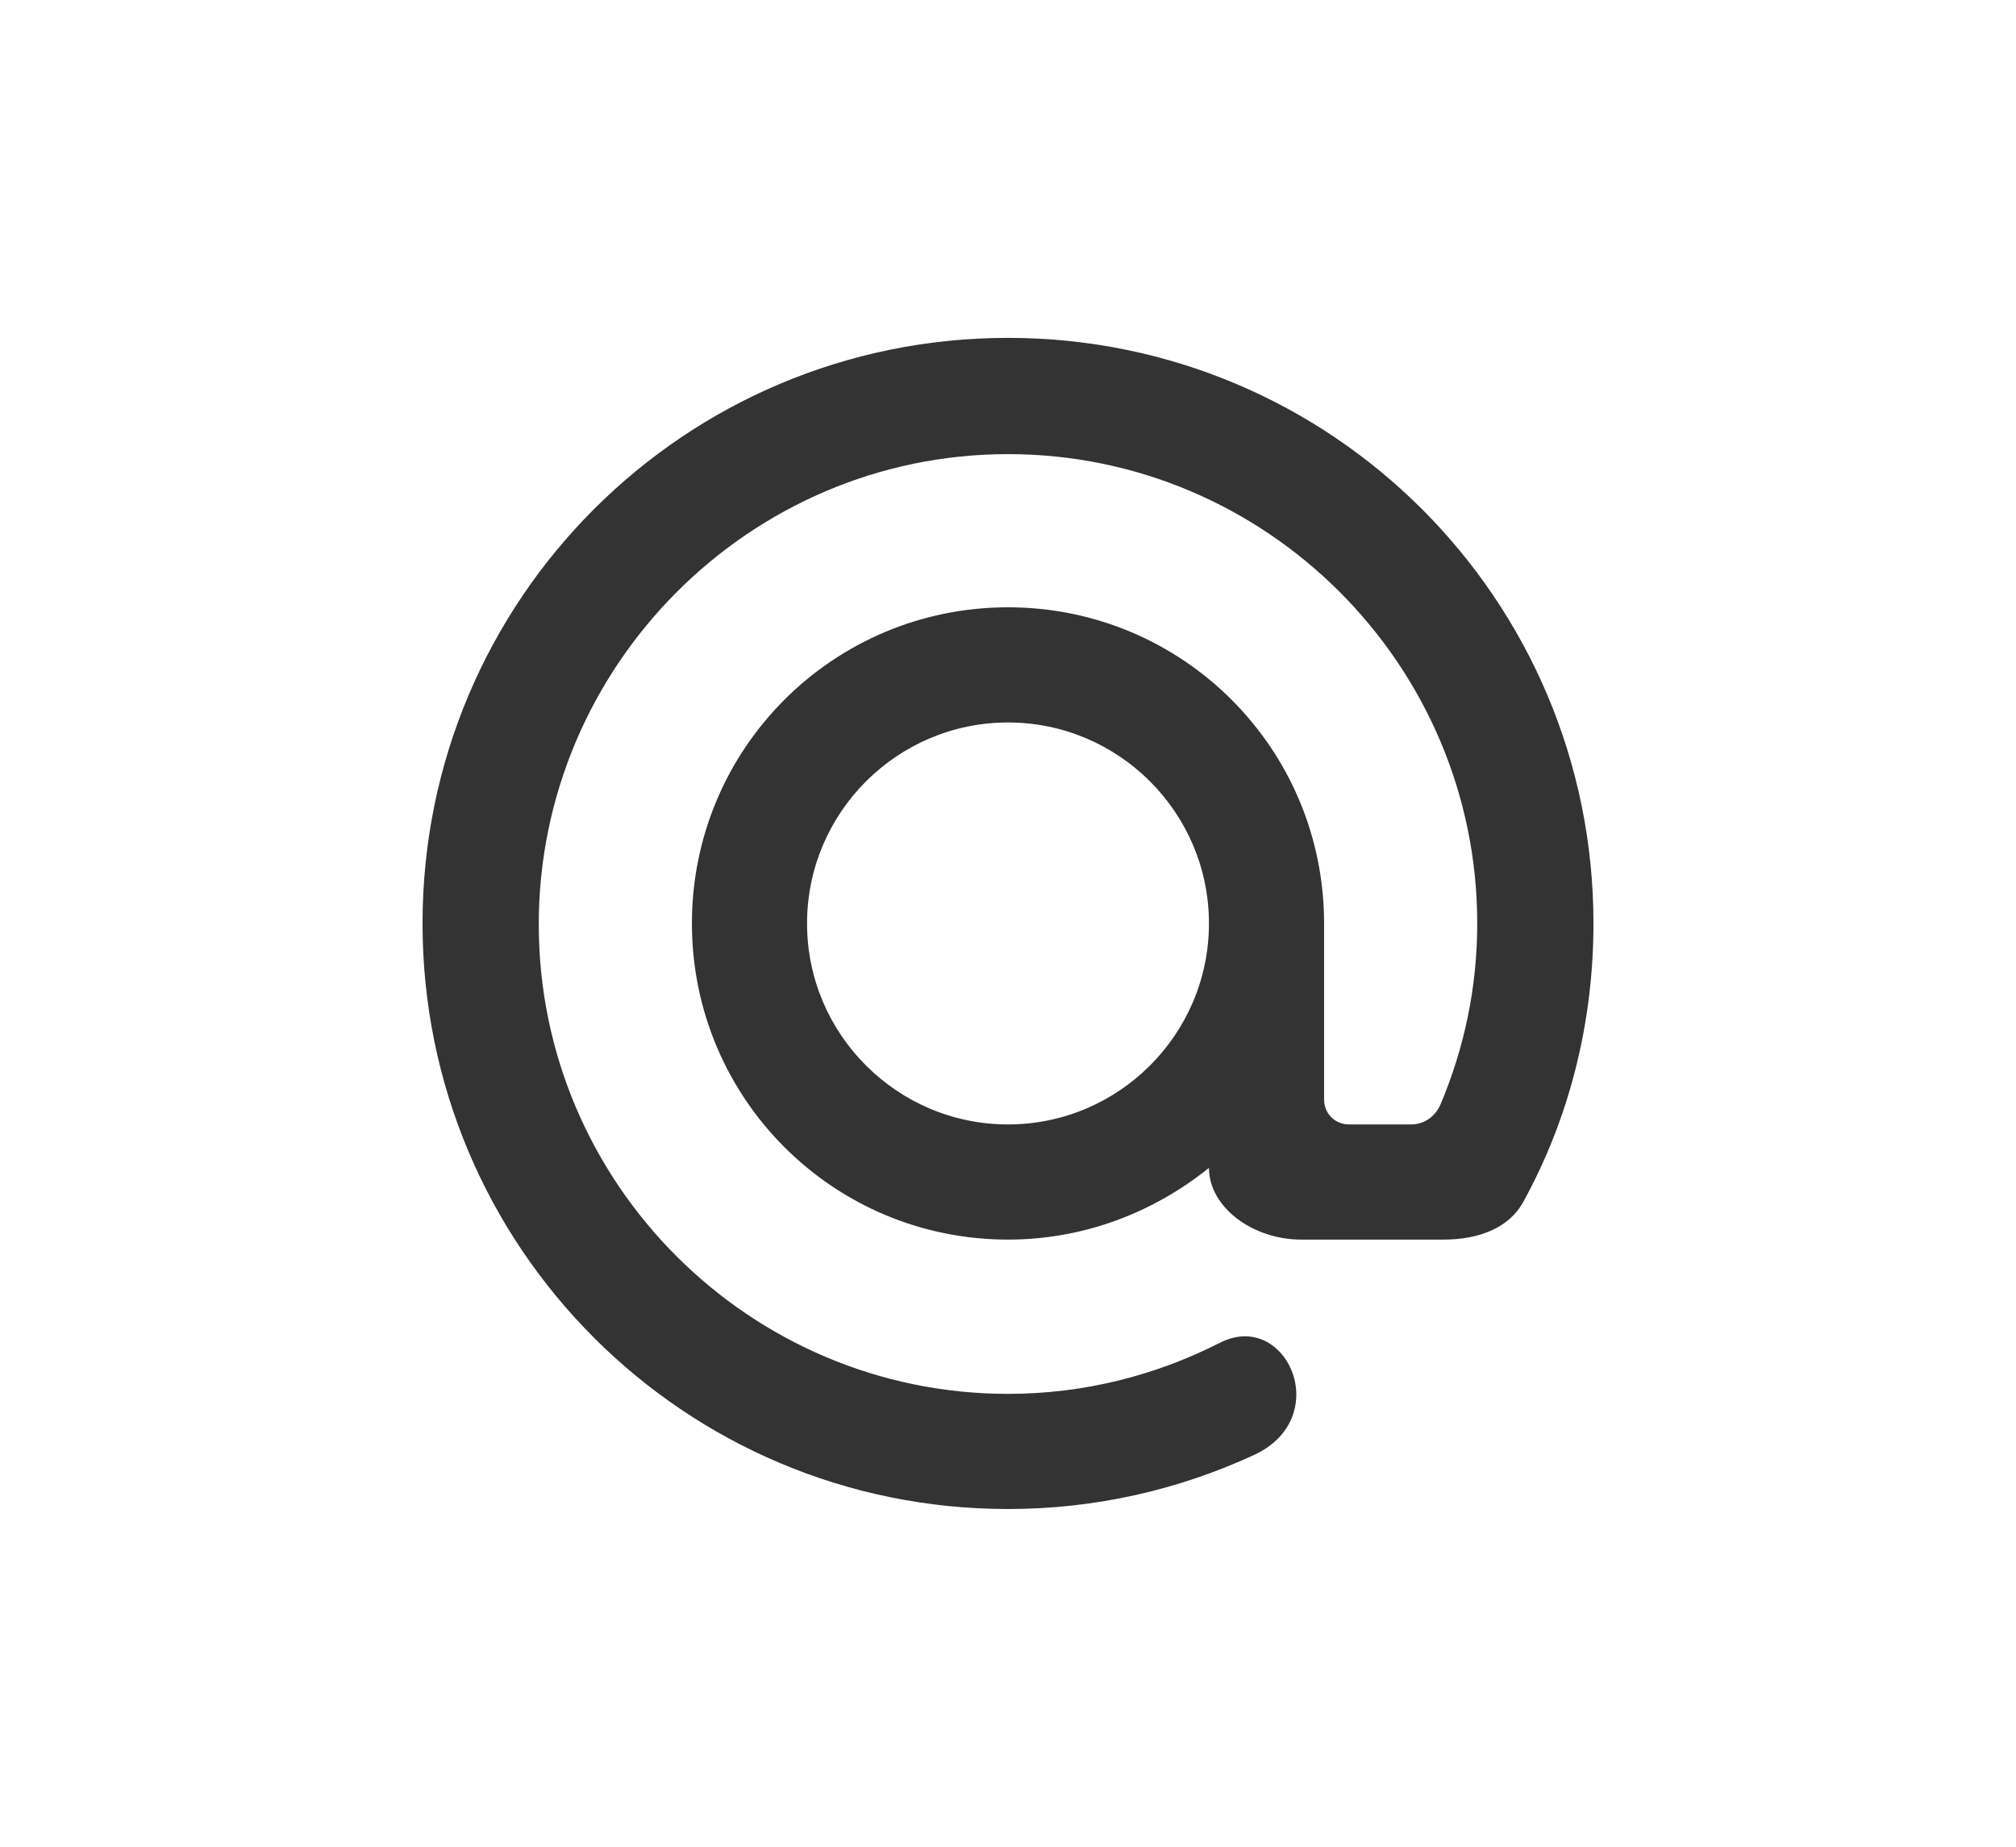 <?xml version="1.0" encoding="UTF-8"?>
<svg xmlns="http://www.w3.org/2000/svg" xmlns:xlink="http://www.w3.org/1999/xlink" version="1.1" x="0px" y="0px" viewBox="0 0 185.6 170" style="enable-background:new 0 0 185.6 170;" xml:space="preserve">
<style type="text/css">
	.st0{fill:#333333;}
</style>
<g id="Layer_1">
</g>
<g id="Layer_2">
	<g>
		<path class="st0" d="M92.8,138.9c8.1,0,15.8-1.8,22.7-5c6.4-3,3.9-10.9-0.9-10.9c-0.7,0-1.5,0.2-2.3,0.6c-5.9,3-12.5,4.7-19.5,4.7    c-23.8,0-43.2-19.4-43.2-43.2S69,41.8,92.8,41.8c23.8,0,43.2,19.4,43.2,43.2c0,5.9-1.2,11.5-3.4,16.7c-0.5,1.1-1.5,1.8-2.7,1.8    h-5.7c-1.3,0-2.3-1-2.3-2.3V85c0-16.1-13-29.1-29.1-29.1c-16.1,0-29.1,13-29.1,29.1s13,29.1,29.1,29.1c7,0,13.4-2.5,18.5-6.6    c0,3.6,4,6.6,8.5,6.6h13.1c3.3,0,6-1.1,7.3-3.4c4.2-7.6,6.5-16.4,6.5-25.7c0-29.8-24.1-53.9-53.9-53.9S38.9,55.2,38.9,85    C38.9,114.8,63,138.9,92.8,138.9z M92.8,103.5c-10.2,0-18.5-8.3-18.5-18.5c0-10.2,8.3-18.5,18.5-18.5c10.2,0,18.5,8.3,18.5,18.5    C111.3,95.2,103,103.5,92.8,103.5z"></path>
	</g>
</g>
</svg>
